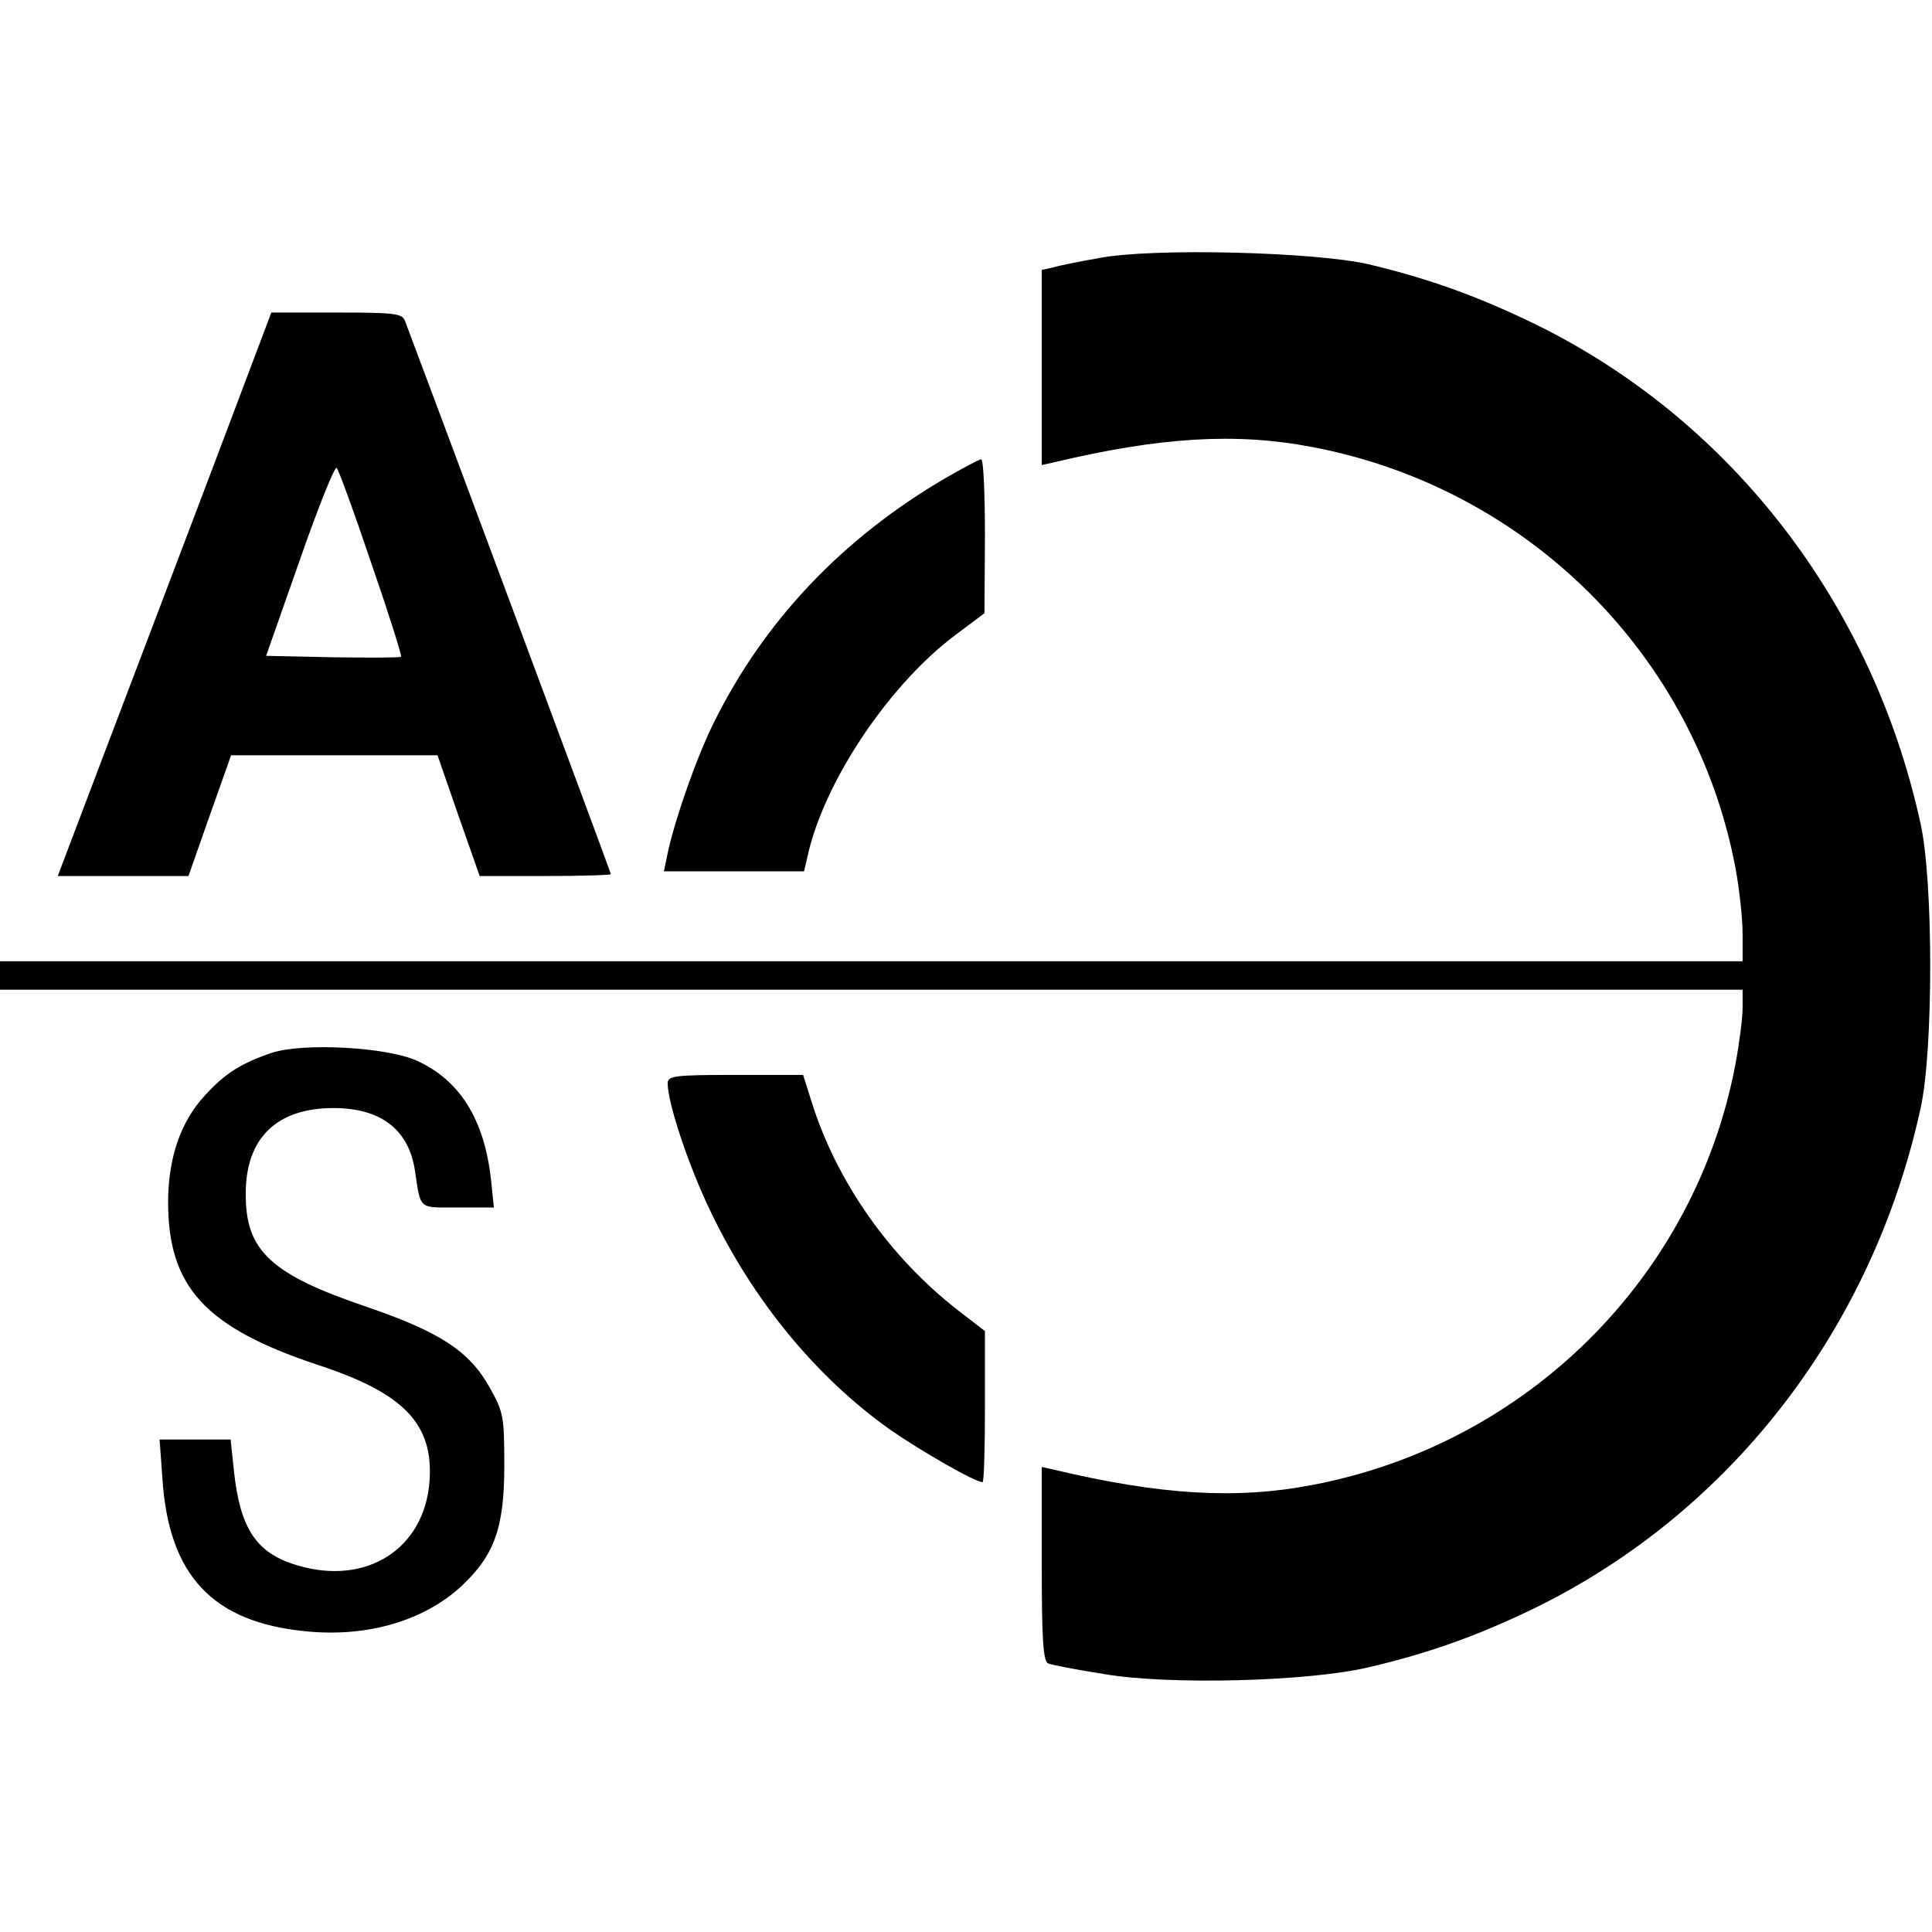 <?xml version="1.0" standalone="no"?>
<!DOCTYPE svg PUBLIC "-//W3C//DTD SVG 20010904//EN"
 "http://www.w3.org/TR/2001/REC-SVG-20010904/DTD/svg10.dtd">
<svg version="1.0" xmlns="http://www.w3.org/2000/svg"
 width="408pt" height="408pt" viewBox="0 0 408 408"
 preserveAspectRatio="xMidYMid meet">
<g transform="translate(0,408) scale(0.1,-0.1)"
fill="#000000" stroke="none">
<path d="M2321 3535 c-41 -7 -85 -16 -98 -20 l-23 -5 0 -206 0 -206 23 5 c226
54 387 64 548 33 454 -86 809 -439 894 -889 8 -43 15 -106 15 -138 l0 -59
-1840 0 -1840 0 0 -30 0 -30 1840 0 1840 0 0 -39 c0 -21 -7 -75 -15 -118 -85
-450 -440 -803 -894 -889 -161 -31 -322 -21 -548 33 l-23 5 0 -205 c0 -163 3
-206 14 -210 7 -3 59 -13 116 -22 138 -24 434 -16 560 14 129 30 234 68 355
127 412 203 710 590 811 1054 27 122 27 478 0 600 -101 464 -399 851 -811
1054 -121 59 -225 97 -355 128 -113 26 -457 35 -569 13z"/>
<path d="M442 3073 c-73 -192 -174 -459 -226 -595 l-94 -248 138 0 138 0 45
128 45 127 218 0 218 0 44 -127 45 -128 138 0 c77 0 139 2 139 4 0 4 -410
1104 -435 1169 -6 15 -23 17 -144 17 l-138 0 -131 -347z m342 -182 c37 -107
65 -196 63 -198 -3 -2 -67 -2 -145 -1 l-140 3 71 202 c39 112 74 199 78 195 4
-4 37 -94 73 -201z"/>
<path d="M1996 3070 c-217 -127 -382 -301 -488 -515 -36 -72 -80 -197 -97
-272 l-9 -43 148 0 148 0 11 47 c40 156 174 352 310 453 l60 45 1 163 c0 89
-3 162 -8 162 -4 0 -38 -18 -76 -40z"/>
<path d="M575 1857 c-65 -22 -99 -43 -142 -90 -51 -55 -77 -130 -78 -222 -1
-183 78 -269 321 -349 178 -59 240 -124 231 -245 -11 -142 -133 -220 -278
-177 -87 25 -122 77 -135 200 l-7 66 -75 0 -75 0 6 -82 c13 -205 106 -304 303
-323 129 -13 248 22 327 94 71 66 92 124 92 256 0 105 -2 113 -31 165 -43 77
-105 117 -259 170 -204 69 -257 119 -256 240 0 117 66 180 185 180 99 0 158
-44 172 -130 13 -86 6 -80 91 -80 l76 0 -6 58 c-14 128 -66 212 -159 253 -65
28 -237 37 -303 16z"/>
<path d="M1410 1792 c0 -41 44 -174 90 -269 90 -189 224 -352 381 -463 65 -45
178 -110 194 -110 3 0 5 72 5 159 l0 160 -57 44 c-144 112 -256 271 -309 440
l-18 57 -143 0 c-130 0 -143 -2 -143 -18z"/>
</g>
</svg>
